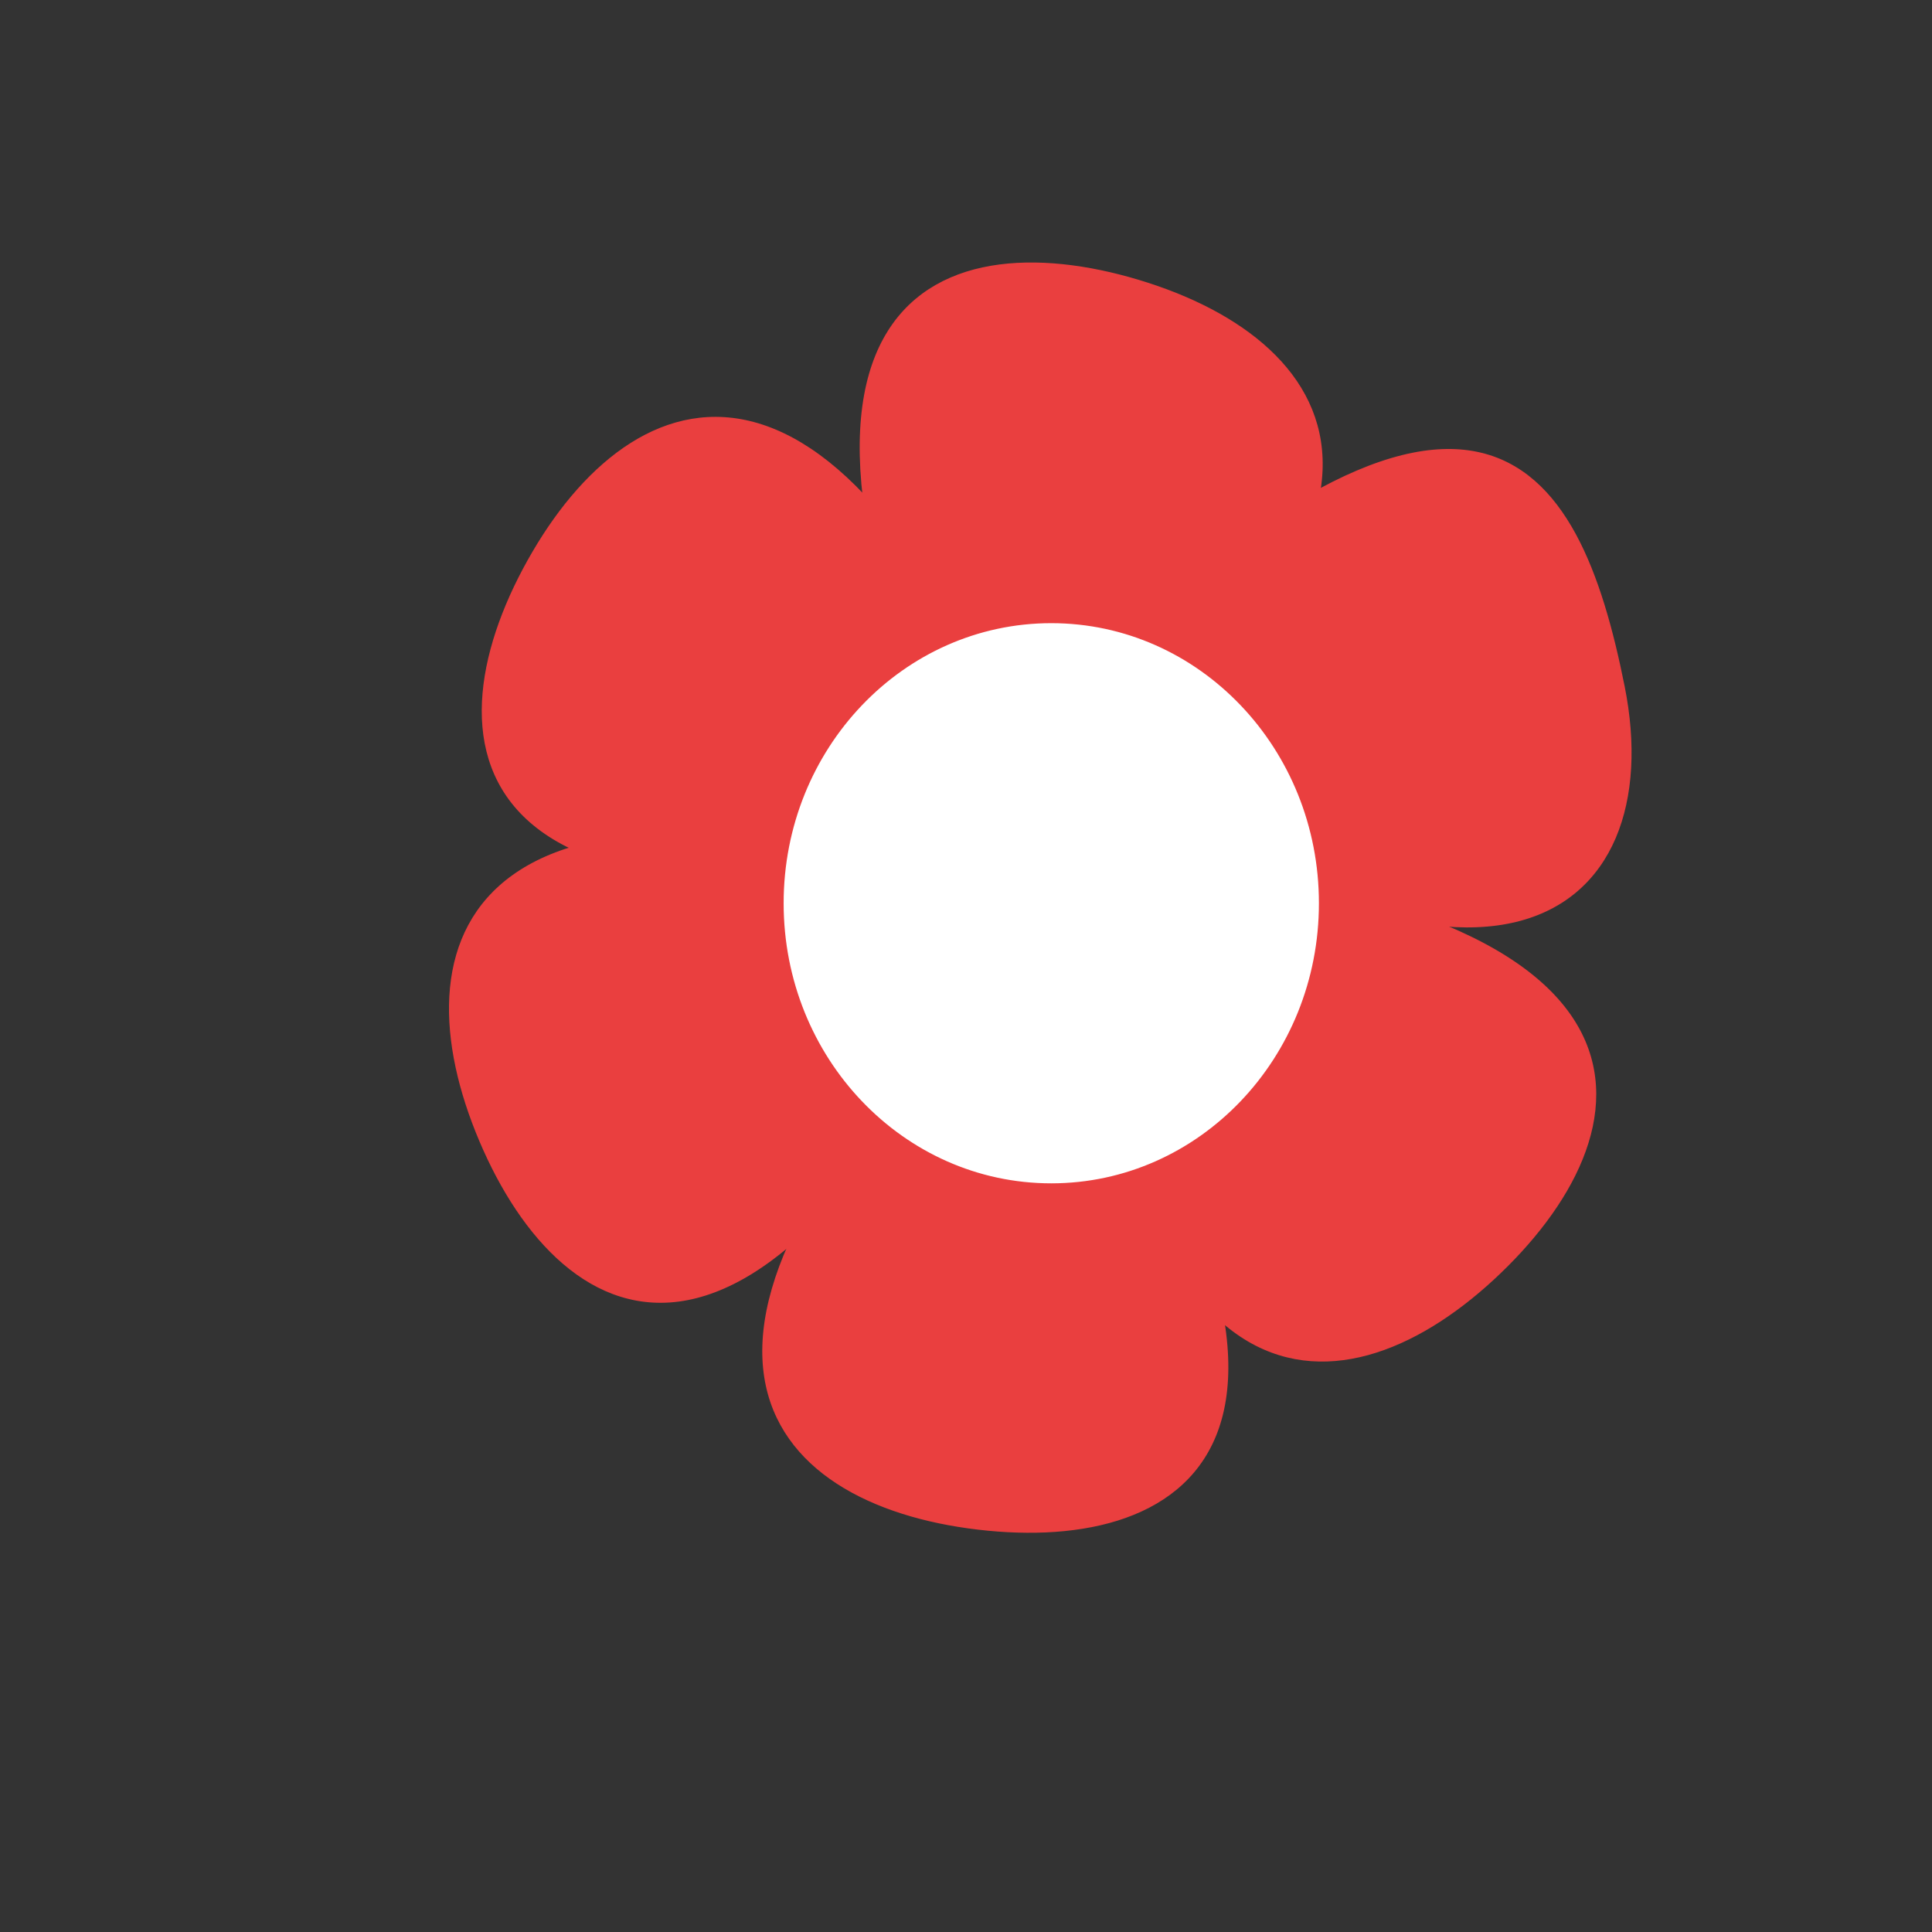 <?xml version="1.0" encoding="UTF-8"?>
<svg width="250" height="250" xmlns="http://www.w3.org/2000/svg" xmlns:svg="http://www.w3.org/2000/svg">
 <rect width="100%" height="100%" fill="#333333" stroke="none"/>
 <title>Simple Flower rosa</title>
 <g>
  <title>Layer 1</title>
  <g id="svg_3">
   <path fill="#ea3f3f" fill-rule="evenodd" stroke-width="1px" id="path2495" d="m117.024,104.012c-14.429,-78.398 16.297,-79.13 39.111,-64.508c23.008,14.748 30.637,41.887 -39.111,64.508z" transform="rotate(-14.784 142.859,68.092) " stroke="#ea3f3f"/>
   <path fill="#ea3f3f" fill-rule="evenodd" stroke-width="1px" d="m151.973,130.425c-14.429,-78.398 11.626,-76.264 39.111,-64.508c27.485,11.756 30.637,41.887 -39.111,64.508z" stroke="#ea3f3f" transform="rotate(55.559 178.57,95.135) " id="svg_2"/>
   <path fill="#ea3f3f" fill-rule="evenodd" stroke-width="1px" d="m142.824,181.07c-14.429,-78.398 16.297,-79.13 39.111,-64.508c23.008,14.748 30.637,41.887 -39.111,64.508z" stroke="#ea3f3f" transform="rotate(104.597 168.659,145.15) " id="svg_4"/>
   <path fill="#ea3f3f" fill-rule="evenodd" stroke-width="1px" d="m99.593,201.679c-14.429,-78.398 16.297,-79.13 39.111,-64.508c23.008,14.748 30.637,41.887 -39.111,64.508z" transform="rotate(155.226 125.428,165.758) " id="svg_5" stroke="#ea3f3f"/>
   <path fill="#ea3f3f" fill-rule="evenodd" stroke-width="1px" d="m63.593,166.679c-14.429,-78.398 16.297,-79.13 39.111,-64.508c23.008,14.748 30.637,41.887 -39.111,64.508z" transform="rotate(-144.49 89.428,130.758) " id="svg_6" stroke="#ea3f3f"/>
   <path fill="#ea3f3f" fill-rule="evenodd" stroke-width="1px" d="m72.593,119.679c-14.429,-78.398 16.297,-79.13 39.111,-64.508c23.008,14.748 30.637,41.887 -39.111,64.508z" transform="rotate(-92.358 98.428,83.758) " id="svg_7" stroke="#ea3f3f"/>
   <path fill="#ffffff" fill-rule="evenodd" stroke-linecap="round" stroke-miterlimit="4" stroke-dashoffset="0" id="path2507" d="m170.167,116.881c0.005,19.738 -15.281,35.743 -34.132,35.743c-18.856,0 -34.137,-16.004 -34.132,-35.743c-0.005,-19.738 15.276,-35.743 34.132,-35.743c18.852,0 34.137,16.004 34.132,35.743l0,0z" stroke="#ffffff"/>
  </g>
 </g>
</svg>